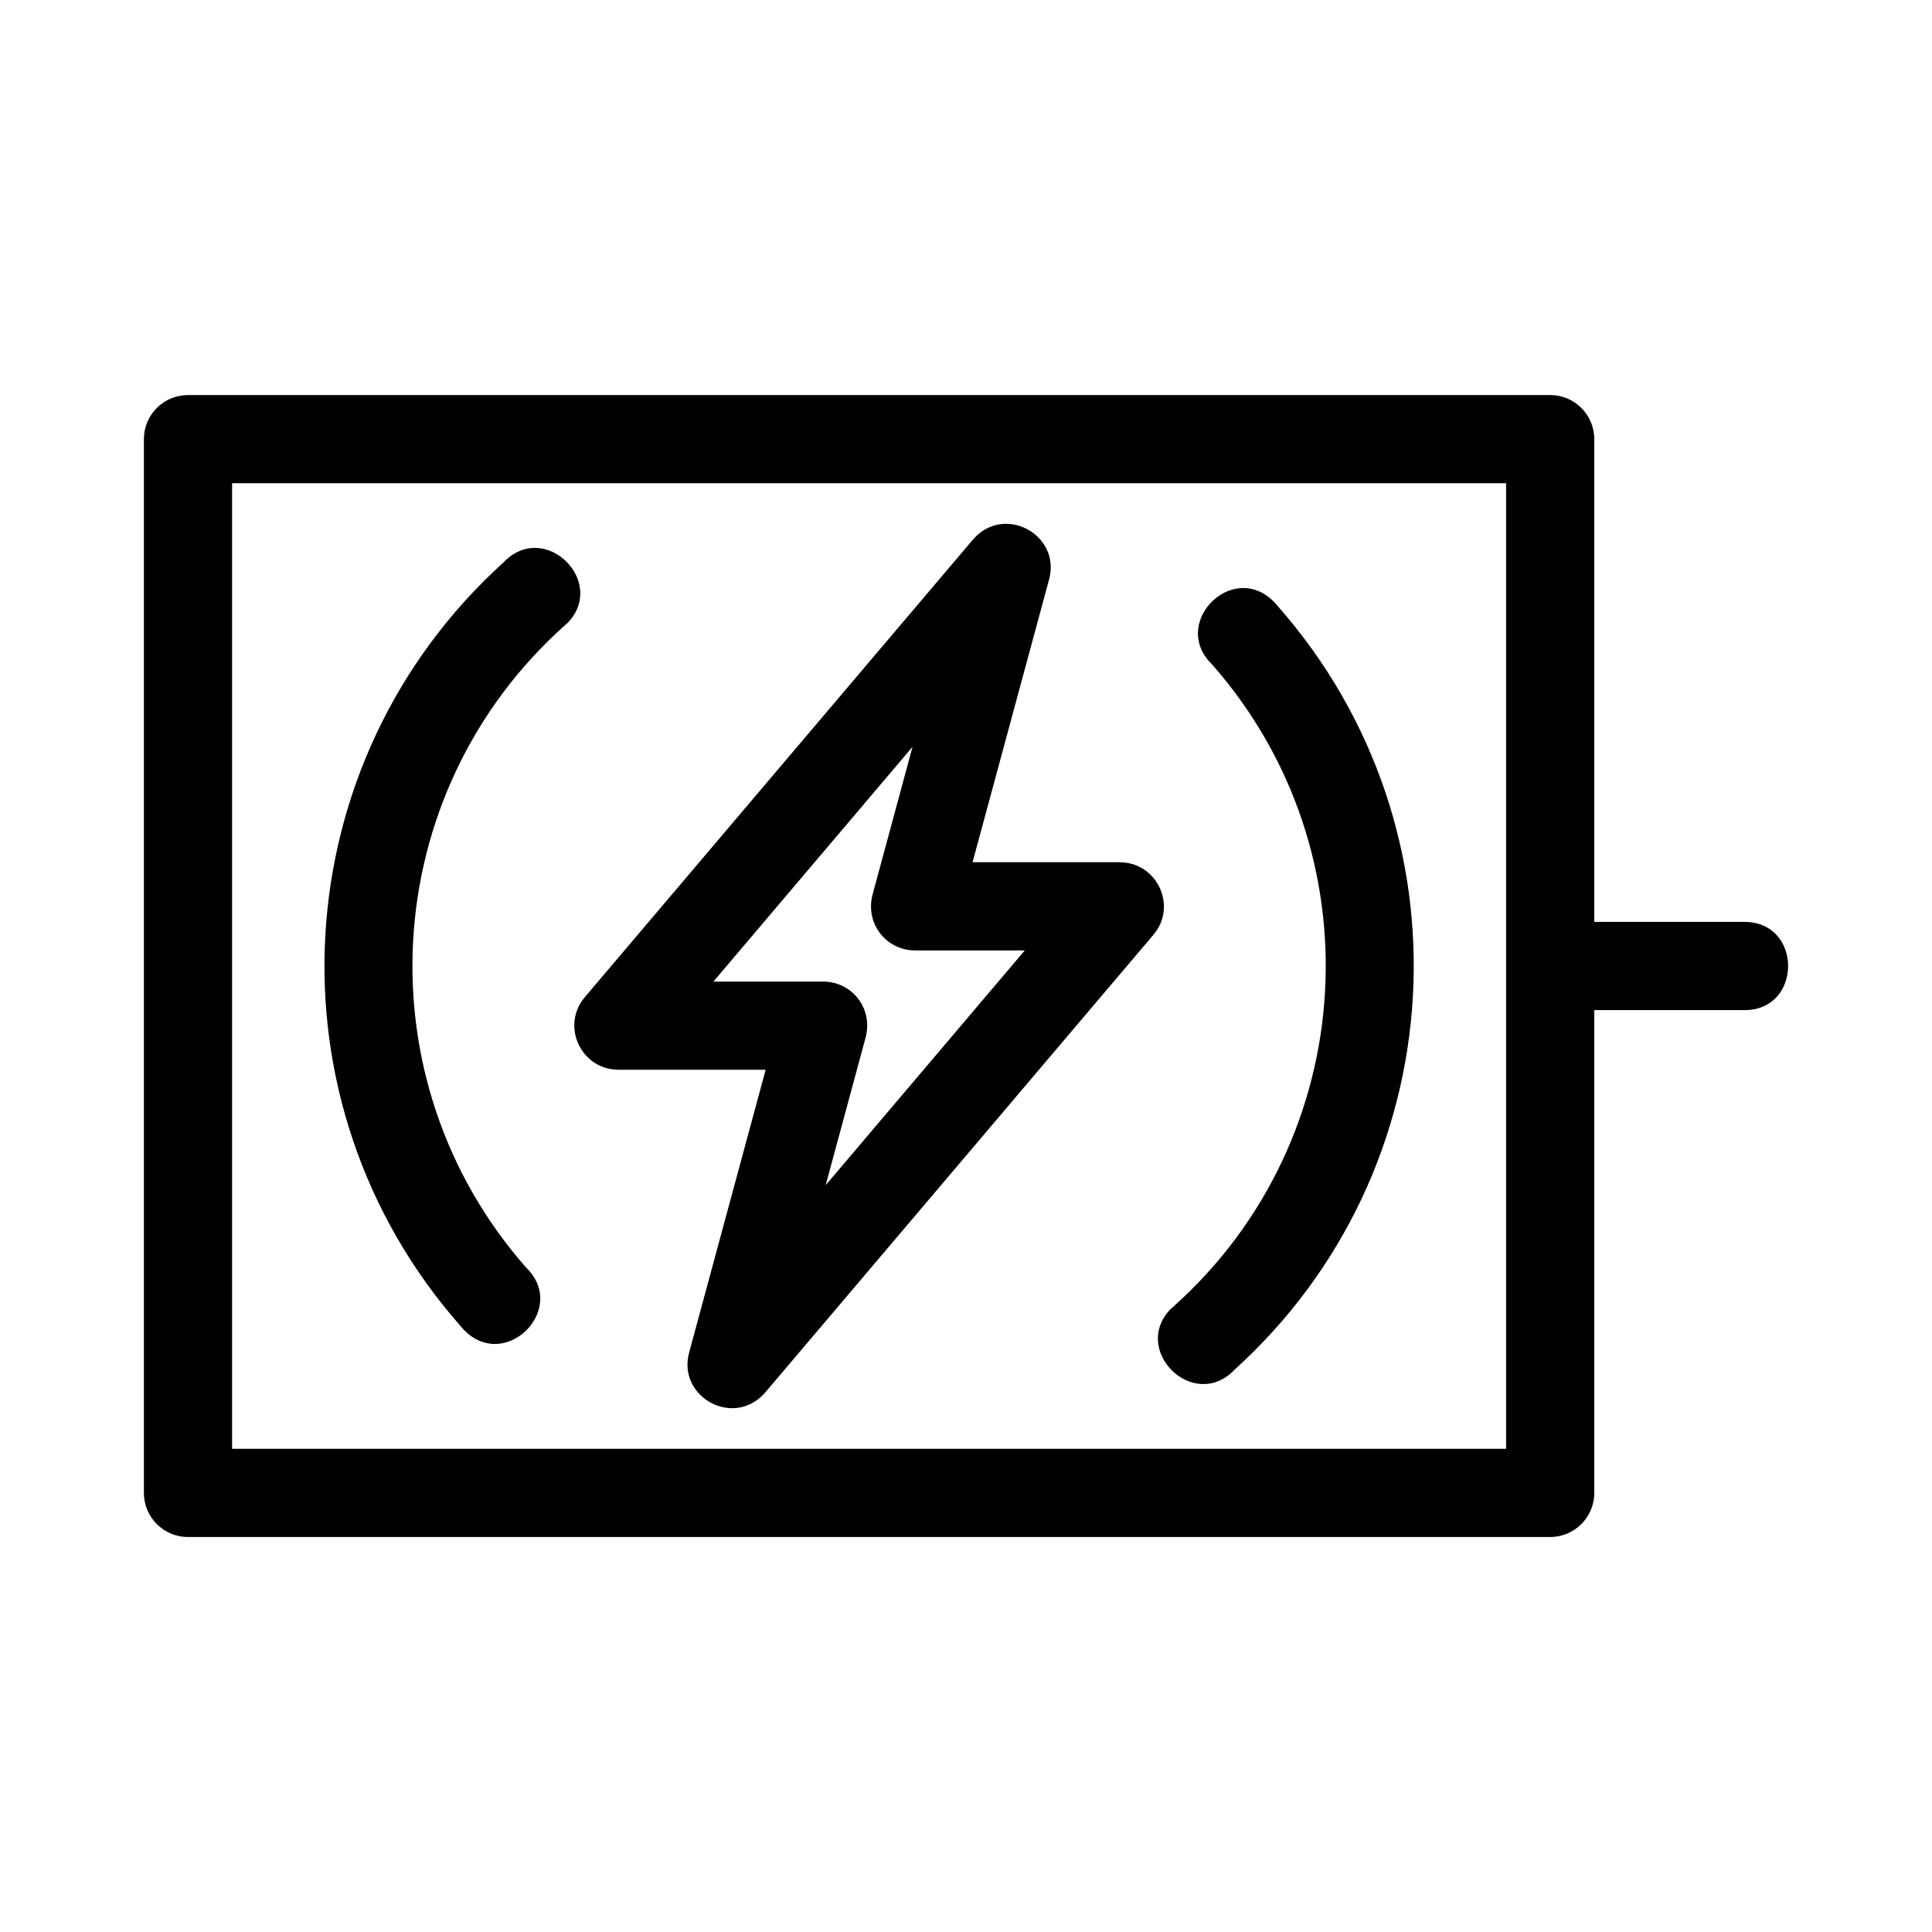 <?xml version="1.0" encoding="UTF-8"?>
<!-- Uploaded to: ICON Repo, www.svgrepo.com, Generator: ICON Repo Mixer Tools -->
<svg fill="#000000" width="800px" height="800px" version="1.1" viewBox="144 144 512 512" xmlns="http://www.w3.org/2000/svg">
 <path d="m193.82 248.69h360.99c6.457 0 11.688 5.231 11.688 11.688v127.94h39.832c15.387 0 15.387 23.375 0 23.375h-39.832v127.94c0 6.457-5.231 11.688-11.688 11.688h-360.99c-6.457 0-11.688-5.231-11.688-11.688v-279.25c0-6.457 5.231-11.688 11.688-11.688zm192.01 93.227-52.77 62.215h29.094c7.629 0 13.551 7.211 11.098 15.352l-10.441 38.602 52.77-62.215h-29.098c-7.621 0-13.543-7.219-11.094-15.352zm-86.871 66.367 102.55-120.9c8.254-10.207 23.727-1.773 20.523 10.133l-20.293 74.977h39.043v0.031c9.844-0.008 15.328 11.605 8.895 19.191l-102.54 120.9c-8.254 10.207-23.727 1.773-20.523-10.133l20.293-74.984h-39.043v-0.023c-9.836 0.008-15.328-11.59-8.902-19.191zm-15.352 71.805c11.289 11.293-6.859 28.652-17.703 15.16-26.023-29.617-37.758-66.906-35.684-103.4 2.078-36.672 18.078-72.562 47.504-99.066l-0.02-0.023c10.879-10.883 27.402 5.648 16.523 16.523l-0.035-0.031-0.469 0.441c-24.922 22.25-38.469 52.508-40.227 83.426-1.738 30.652 8.094 61.945 29.883 86.742l0.227 0.219zm181.43-160.18c-11.289-11.289 6.856-28.652 17.695-15.156 26.023 29.609 37.762 66.902 35.691 103.4-2.082 36.672-18.082 72.562-47.508 99.059l0.023 0.023c-10.883 10.883-27.402-5.648-16.523-16.523l0.035 0.031 0.469-0.441c24.922-22.25 38.469-52.5 40.219-83.426 1.742-30.652-8.086-61.945-29.879-86.742l-0.227-0.219zm78.094-47.855h-337.62v255.89h337.62z"/>
</svg>